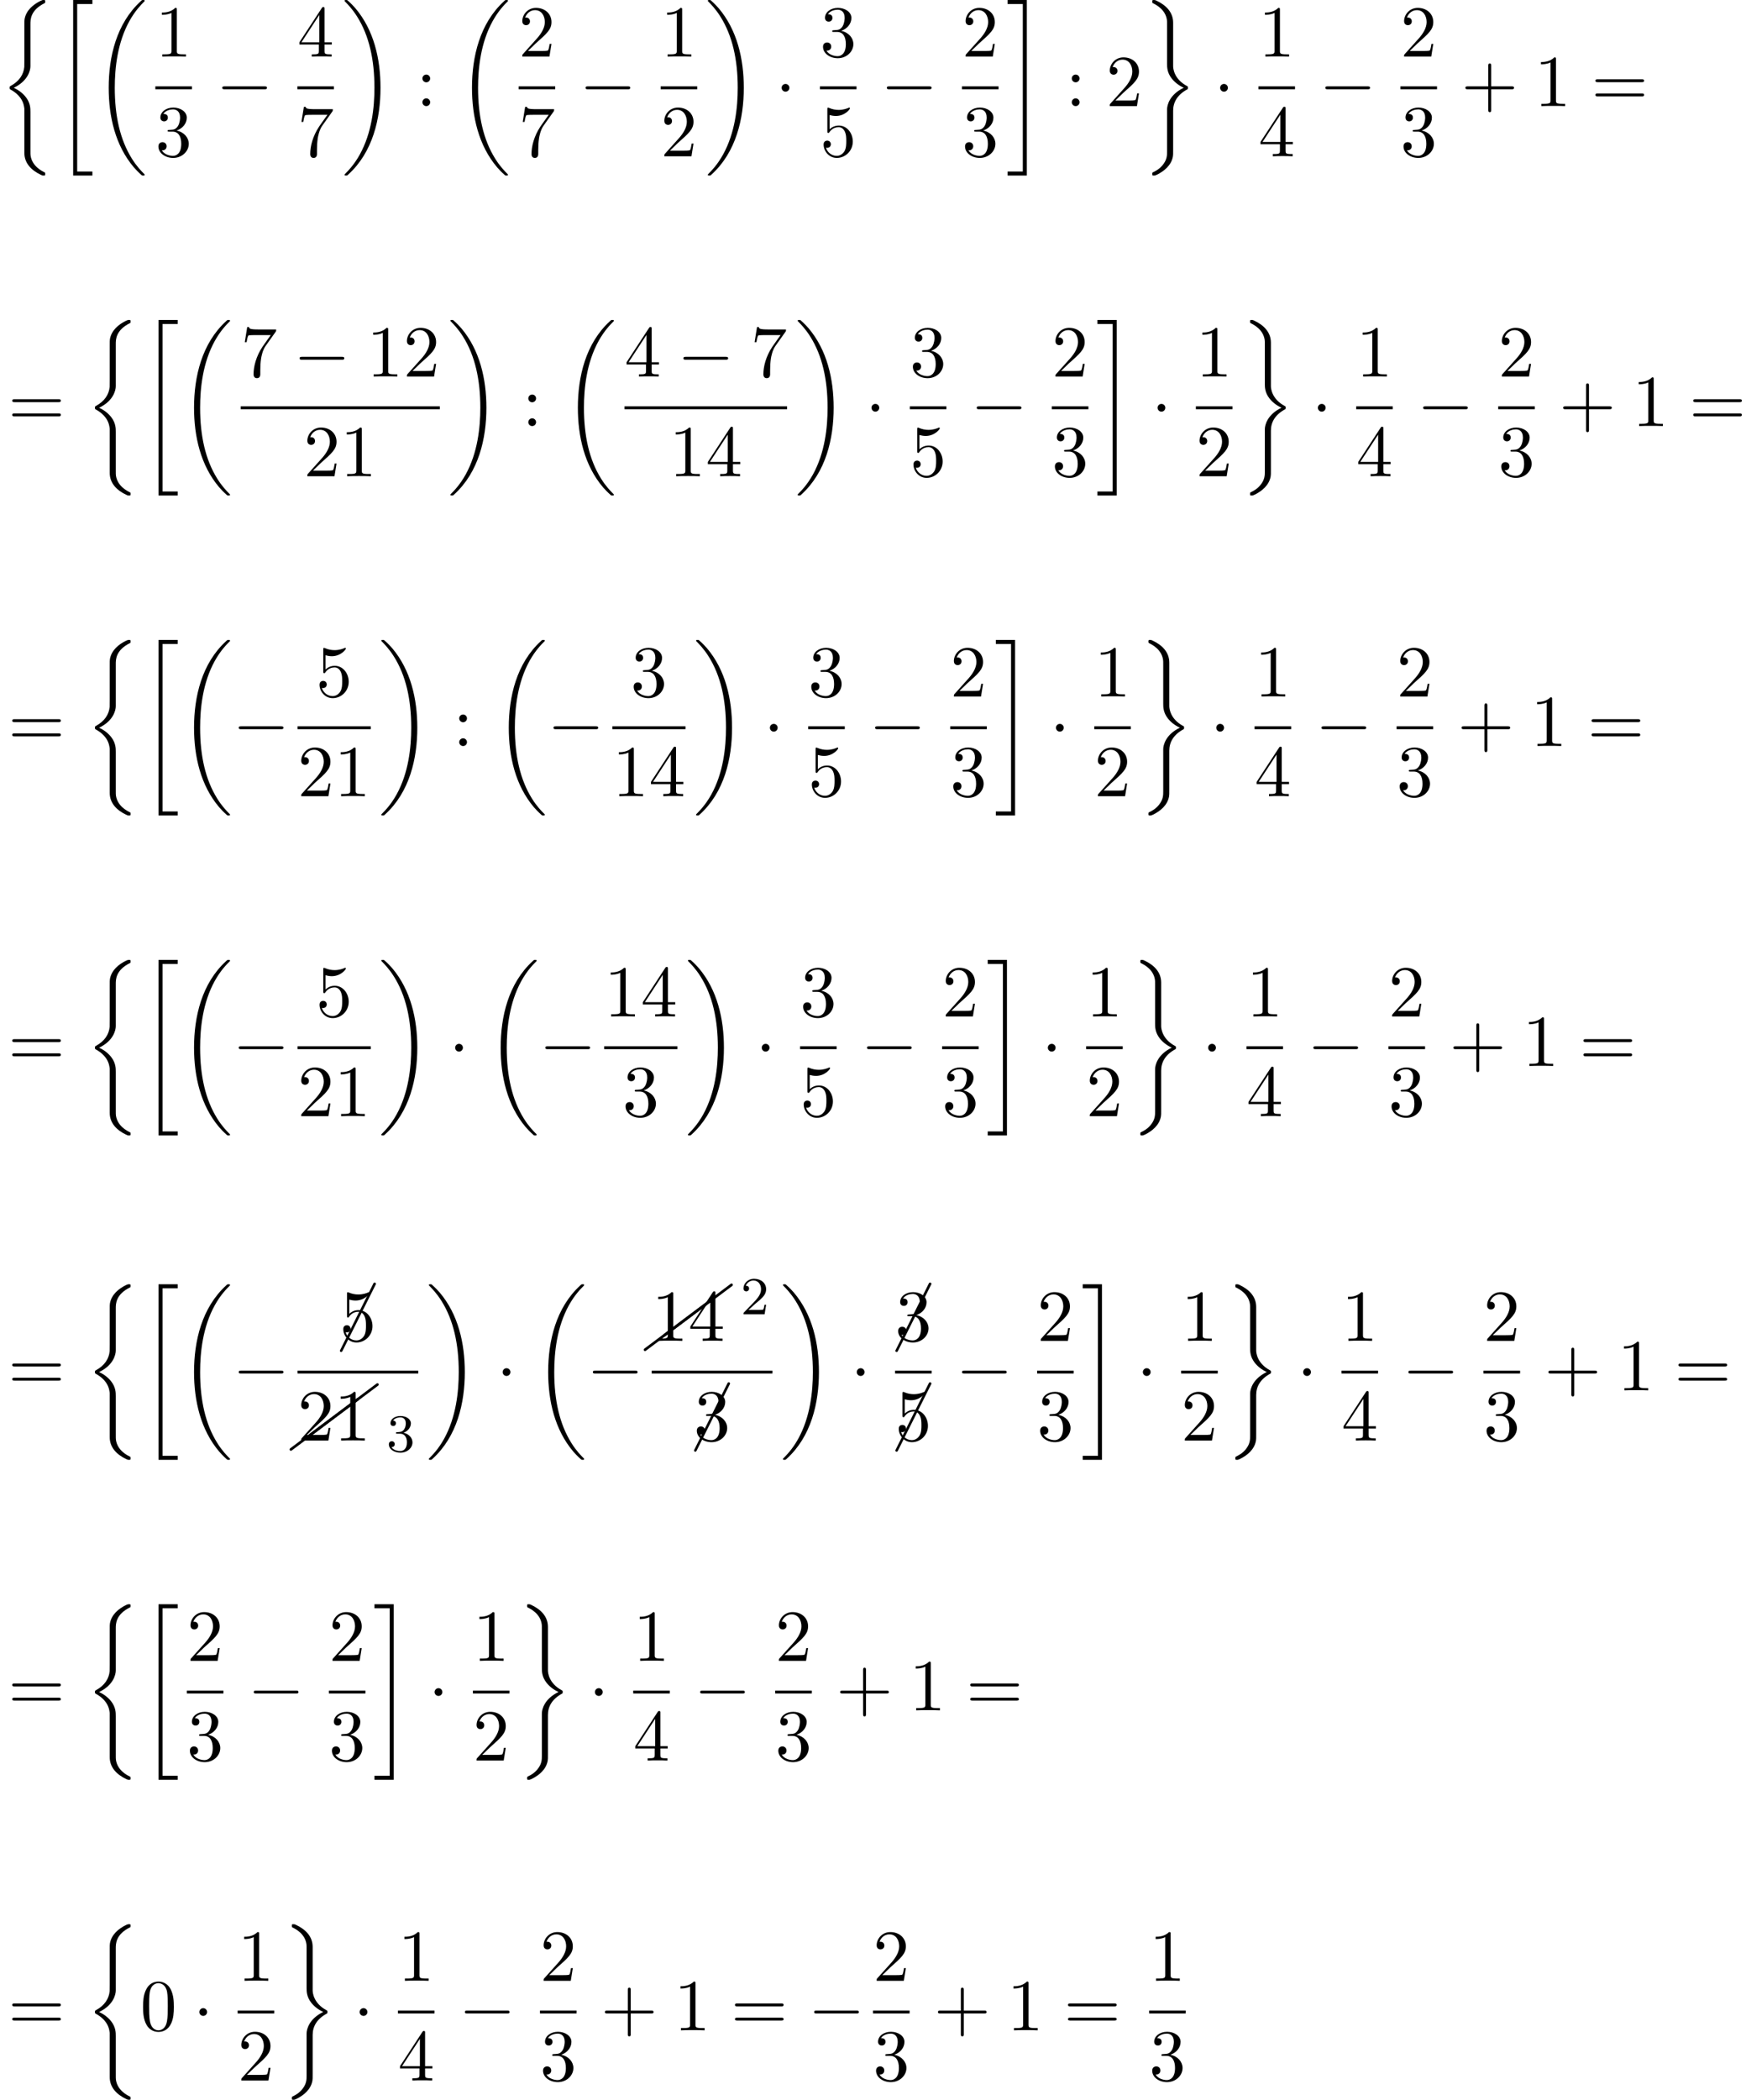<?xml version='1.0' encoding='UTF-8'?>
<!-- This file was generated by dvisvgm 2.13.3 -->
<svg version='1.1' xmlns='http://www.w3.org/2000/svg' xmlns:xlink='http://www.w3.org/1999/xlink' width='260.373pt' height='313.047pt' viewBox='103.848 69.738 260.373 313.047'>
<defs>
<path id='g4-1' d='M5.151-9.873C5.171-9.893 5.181-9.923 5.181-9.963C5.181-10.072 5.091-10.162 4.981-10.162C4.902-10.162 4.832-10.112 4.802-10.042L-.169-.08C-.189-.06-.199-.03-.199 0C-.199 .11-.11 .199 0 .199C.07 .199 .139 .149 .169 .08L5.151-9.873Z'/>
<path id='g4-26' d='M10.082-7.313C10.132-7.342 10.162-7.402 10.162-7.472C10.162-7.582 10.072-7.671 9.963-7.671C9.913-7.671 9.873-7.651 9.843-7.631L-.12-.159C-.169-.12-.199-.06-.199 0C-.199 .11-.11 .199 0 .199C.04 .199 .08 .179 .12 .159L10.082-7.313Z'/>
<path id='g0-18' d='M7.636 25.625C7.636 25.582 7.615 25.56 7.593 25.527C7.189 25.124 6.458 24.393 5.727 23.215C3.971 20.4 3.175 16.855 3.175 12.655C3.175 9.72 3.567 5.935 5.367 2.684C6.229 1.135 7.124 .24 7.604-.24C7.636-.273 7.636-.295 7.636-.327C7.636-.436 7.56-.436 7.407-.436S7.233-.436 7.069-.273C3.415 3.055 2.269 8.051 2.269 12.644C2.269 16.931 3.251 21.251 6.022 24.513C6.24 24.764 6.655 25.211 7.102 25.604C7.233 25.735 7.255 25.735 7.407 25.735S7.636 25.735 7.636 25.625Z'/>
<path id='g0-19' d='M5.749 12.655C5.749 8.367 4.767 4.047 1.996 .785C1.778 .535 1.364 .087 .916-.305C.785-.436 .764-.436 .611-.436C.48-.436 .382-.436 .382-.327C.382-.284 .425-.24 .447-.218C.829 .175 1.56 .905 2.291 2.084C4.047 4.898 4.844 8.444 4.844 12.644C4.844 15.578 4.451 19.364 2.651 22.615C1.789 24.164 .884 25.069 .425 25.527C.404 25.56 .382 25.593 .382 25.625C.382 25.735 .48 25.735 .611 25.735C.764 25.735 .785 25.735 .949 25.571C4.604 22.244 5.749 17.247 5.749 12.655Z'/>
<path id='g0-20' d='M2.727 25.735H5.596V25.135H3.327V.164H5.596V-.436H2.727V25.735Z'/>
<path id='g0-21' d='M2.422 25.135H.153V25.735H3.022V-.436H.153V.164H2.422V25.135Z'/>
<path id='g0-26' d='M4.538 16.244C4.538 15.731 4.538 14.924 3.851 14.04C3.425 13.495 2.804 12.993 2.051 12.655C4.178 11.629 4.538 10.058 4.538 9.436V3.153C4.538 2.476 4.538 1.08 6.655 .033C6.742-.011 6.742-.033 6.742-.196C6.742-.425 6.742-.436 6.502-.436C6.349-.436 6.327-.436 6.044-.305C4.964 .229 3.895 1.091 3.665 2.422C3.633 2.64 3.633 2.738 3.633 3.469V8.509C3.633 8.847 3.633 9.415 3.622 9.535C3.524 10.68 2.858 11.673 1.615 12.36C1.44 12.458 1.429 12.469 1.429 12.644C1.429 12.829 1.44 12.84 1.593 12.927C2.324 13.331 3.371 14.116 3.589 15.48C3.633 15.731 3.633 15.753 3.633 15.873V22.353C3.633 23.935 4.724 24.971 6.076 25.615C6.316 25.735 6.338 25.735 6.502 25.735C6.731 25.735 6.742 25.735 6.742 25.495C6.742 25.32 6.731 25.309 6.644 25.255C6.196 25.036 4.789 24.327 4.56 22.756C4.538 22.604 4.538 22.484 4.538 21.829V16.244Z'/>
<path id='g0-27' d='M4.538 16.069C4.538 14.782 5.193 13.669 6.655 12.884C6.731 12.84 6.742 12.829 6.742 12.655C6.742 12.469 6.731 12.458 6.611 12.393C4.647 11.345 4.538 9.742 4.538 9.425V2.945C4.538 1.364 3.447 .327 2.095-.316C1.855-.436 1.833-.436 1.669-.436C1.44-.436 1.429-.425 1.429-.196C1.429-.033 1.429-.011 1.527 .044C1.996 .273 3.393 .982 3.611 2.542C3.633 2.695 3.633 2.815 3.633 3.469V9.055C3.633 9.567 3.633 10.375 4.32 11.258C4.745 11.804 5.367 12.305 6.12 12.644C3.993 13.669 3.633 15.24 3.633 15.862V22.145C3.633 22.713 3.633 23.345 3 24.142C2.509 24.753 1.975 25.036 1.505 25.265C1.429 25.309 1.429 25.353 1.429 25.495C1.429 25.724 1.44 25.735 1.669 25.735C1.822 25.735 1.844 25.735 2.127 25.604C3.207 25.069 4.276 24.207 4.505 22.876C4.538 22.658 4.538 22.56 4.538 21.829V16.069Z'/>
<path id='g2-50' d='M2.248-1.626C2.375-1.745 2.71-2.008 2.837-2.12C3.332-2.574 3.802-3.013 3.802-3.738C3.802-4.686 3.005-5.3 2.008-5.3C1.052-5.3 .422-4.575 .422-3.866C.422-3.475 .733-3.419 .845-3.419C1.012-3.419 1.259-3.539 1.259-3.842C1.259-4.256 .861-4.256 .765-4.256C.996-4.838 1.53-5.037 1.921-5.037C2.662-5.037 3.045-4.407 3.045-3.738C3.045-2.909 2.463-2.303 1.522-1.339L.518-.303C.422-.215 .422-.199 .422 0H3.571L3.802-1.427H3.555C3.531-1.267 3.467-.869 3.371-.717C3.324-.654 2.718-.654 2.59-.654H1.172L2.248-1.626Z'/>
<path id='g2-51' d='M2.016-2.662C2.646-2.662 3.045-2.2 3.045-1.363C3.045-.367 2.479-.072 2.056-.072C1.618-.072 1.02-.231 .741-.654C1.028-.654 1.227-.837 1.227-1.1C1.227-1.355 1.044-1.538 .789-1.538C.574-1.538 .351-1.403 .351-1.084C.351-.327 1.164 .167 2.072 .167C3.132 .167 3.873-.566 3.873-1.363C3.873-2.024 3.347-2.63 2.534-2.805C3.164-3.029 3.634-3.571 3.634-4.208S2.917-5.3 2.088-5.3C1.235-5.3 .59-4.838 .59-4.232C.59-3.937 .789-3.81 .996-3.81C1.243-3.81 1.403-3.985 1.403-4.216C1.403-4.511 1.148-4.623 .972-4.631C1.307-5.069 1.921-5.093 2.064-5.093C2.271-5.093 2.877-5.029 2.877-4.208C2.877-3.65 2.646-3.316 2.534-3.188C2.295-2.941 2.112-2.925 1.626-2.893C1.474-2.885 1.411-2.877 1.411-2.774C1.411-2.662 1.482-2.662 1.618-2.662H2.016Z'/>
<path id='g1-0' d='M7.189-2.509C7.375-2.509 7.571-2.509 7.571-2.727S7.375-2.945 7.189-2.945H1.287C1.102-2.945 .905-2.945 .905-2.727S1.102-2.509 1.287-2.509H7.189Z'/>
<path id='g1-1' d='M2.095-2.727C2.095-3.044 1.833-3.305 1.516-3.305S.938-3.044 .938-2.727S1.2-2.149 1.516-2.149S2.095-2.411 2.095-2.727Z'/>
<path id='g3-43' d='M4.462-2.509H7.505C7.658-2.509 7.865-2.509 7.865-2.727S7.658-2.945 7.505-2.945H4.462V-6C4.462-6.153 4.462-6.36 4.244-6.36S4.025-6.153 4.025-6V-2.945H.971C.818-2.945 .611-2.945 .611-2.727S.818-2.509 .971-2.509H4.025V.545C4.025 .698 4.025 .905 4.244 .905S4.462 .698 4.462 .545V-2.509Z'/>
<path id='g3-48' d='M5.018-3.491C5.018-4.364 4.964-5.236 4.582-6.044C4.08-7.091 3.185-7.265 2.727-7.265C2.073-7.265 1.276-6.982 .829-5.967C.48-5.215 .425-4.364 .425-3.491C.425-2.673 .469-1.691 .916-.862C1.385 .022 2.182 .24 2.716 .24C3.305 .24 4.135 .011 4.615-1.025C4.964-1.778 5.018-2.629 5.018-3.491ZM2.716 0C2.291 0 1.647-.273 1.451-1.32C1.331-1.975 1.331-2.978 1.331-3.622C1.331-4.32 1.331-5.04 1.418-5.629C1.625-6.927 2.444-7.025 2.716-7.025C3.076-7.025 3.796-6.829 4.004-5.749C4.113-5.138 4.113-4.309 4.113-3.622C4.113-2.804 4.113-2.062 3.993-1.364C3.829-.327 3.207 0 2.716 0Z'/>
<path id='g3-49' d='M3.207-6.982C3.207-7.244 3.207-7.265 2.956-7.265C2.28-6.567 1.32-6.567 .971-6.567V-6.229C1.189-6.229 1.833-6.229 2.4-6.513V-.862C2.4-.469 2.367-.338 1.385-.338H1.036V0C1.418-.033 2.367-.033 2.804-.033S4.189-.033 4.571 0V-.338H4.222C3.24-.338 3.207-.458 3.207-.862V-6.982Z'/>
<path id='g3-50' d='M1.385-.84L2.542-1.964C4.244-3.469 4.898-4.058 4.898-5.149C4.898-6.393 3.916-7.265 2.585-7.265C1.353-7.265 .545-6.262 .545-5.291C.545-4.68 1.091-4.68 1.124-4.68C1.309-4.68 1.691-4.811 1.691-5.258C1.691-5.542 1.495-5.825 1.113-5.825C1.025-5.825 1.004-5.825 .971-5.815C1.222-6.524 1.811-6.927 2.444-6.927C3.436-6.927 3.905-6.044 3.905-5.149C3.905-4.276 3.36-3.415 2.76-2.738L.665-.404C.545-.284 .545-.262 .545 0H4.593L4.898-1.898H4.625C4.571-1.571 4.495-1.091 4.385-.927C4.309-.84 3.589-.84 3.349-.84H1.385Z'/>
<path id='g3-51' d='M3.164-3.84C4.058-4.135 4.691-4.898 4.691-5.76C4.691-6.655 3.731-7.265 2.684-7.265C1.582-7.265 .753-6.611 .753-5.782C.753-5.422 .993-5.215 1.309-5.215C1.647-5.215 1.865-5.455 1.865-5.771C1.865-6.316 1.353-6.316 1.189-6.316C1.527-6.851 2.247-6.993 2.64-6.993C3.087-6.993 3.687-6.753 3.687-5.771C3.687-5.64 3.665-5.007 3.382-4.527C3.055-4.004 2.684-3.971 2.411-3.96C2.324-3.949 2.062-3.927 1.985-3.927C1.898-3.916 1.822-3.905 1.822-3.796C1.822-3.676 1.898-3.676 2.084-3.676H2.564C3.458-3.676 3.862-2.935 3.862-1.865C3.862-.382 3.109-.065 2.629-.065C2.16-.065 1.342-.251 .96-.895C1.342-.84 1.68-1.08 1.68-1.495C1.68-1.887 1.385-2.105 1.069-2.105C.807-2.105 .458-1.953 .458-1.473C.458-.48 1.473 .24 2.662 .24C3.993 .24 4.985-.753 4.985-1.865C4.985-2.76 4.298-3.611 3.164-3.84Z'/>
<path id='g3-52' d='M3.207-1.8V-.851C3.207-.458 3.185-.338 2.378-.338H2.149V0C2.596-.033 3.164-.033 3.622-.033S4.658-.033 5.105 0V-.338H4.876C4.069-.338 4.047-.458 4.047-.851V-1.8H5.138V-2.138H4.047V-7.102C4.047-7.32 4.047-7.385 3.873-7.385C3.775-7.385 3.742-7.385 3.655-7.255L.305-2.138V-1.8H3.207ZM3.273-2.138H.611L3.273-6.207V-2.138Z'/>
<path id='g3-53' d='M4.898-2.193C4.898-3.491 4.004-4.582 2.825-4.582C2.302-4.582 1.833-4.407 1.44-4.025V-6.153C1.658-6.087 2.018-6.011 2.367-6.011C3.709-6.011 4.473-7.004 4.473-7.145C4.473-7.211 4.44-7.265 4.364-7.265C4.353-7.265 4.331-7.265 4.276-7.233C4.058-7.135 3.524-6.916 2.793-6.916C2.356-6.916 1.855-6.993 1.342-7.222C1.255-7.255 1.233-7.255 1.211-7.255C1.102-7.255 1.102-7.167 1.102-6.993V-3.764C1.102-3.567 1.102-3.48 1.255-3.48C1.331-3.48 1.353-3.513 1.396-3.578C1.516-3.753 1.92-4.342 2.804-4.342C3.371-4.342 3.644-3.84 3.731-3.644C3.905-3.24 3.927-2.815 3.927-2.269C3.927-1.887 3.927-1.233 3.665-.775C3.404-.349 3-.065 2.498-.065C1.702-.065 1.08-.644 .895-1.287C.927-1.276 .96-1.265 1.08-1.265C1.44-1.265 1.625-1.538 1.625-1.8S1.44-2.335 1.08-2.335C.927-2.335 .545-2.258 .545-1.756C.545-.818 1.298 .24 2.52 .24C3.785 .24 4.898-.807 4.898-2.193Z'/>
<path id='g3-55' d='M5.193-6.644C5.291-6.775 5.291-6.796 5.291-7.025H2.64C1.309-7.025 1.287-7.167 1.244-7.375H.971L.611-5.127H.884C.916-5.302 1.015-5.989 1.156-6.12C1.233-6.185 2.084-6.185 2.225-6.185H4.484C4.364-6.011 3.502-4.822 3.262-4.462C2.28-2.989 1.92-1.473 1.92-.36C1.92-.251 1.92 .24 2.422 .24S2.924-.251 2.924-.36V-.916C2.924-1.516 2.956-2.116 3.044-2.705C3.087-2.956 3.24-3.895 3.72-4.571L5.193-6.644Z'/>
<path id='g3-58' d='M2.095-4.124C2.095-4.44 1.833-4.702 1.516-4.702S.938-4.44 .938-4.124S1.2-3.545 1.516-3.545S2.095-3.807 2.095-4.124ZM2.095-.578C2.095-.895 1.833-1.156 1.516-1.156S.938-.895 .938-.578S1.2 0 1.516 0S2.095-.262 2.095-.578Z'/>
<path id='g3-61' d='M7.495-3.567C7.658-3.567 7.865-3.567 7.865-3.785S7.658-4.004 7.505-4.004H.971C.818-4.004 .611-4.004 .611-3.785S.818-3.567 .982-3.567H7.495ZM7.505-1.451C7.658-1.451 7.865-1.451 7.865-1.669S7.658-1.887 7.495-1.887H.982C.818-1.887 .611-1.887 .611-1.669S.818-1.451 .971-1.451H7.505Z'/>
</defs>
<g id='page1'>
<use x='103.848' y='70.175' xlink:href='#g0-26'/>
<use x='112.03' y='70.175' xlink:href='#g0-20'/>
<use x='117.788' y='70.175' xlink:href='#g0-18'/>
<use x='127.014' y='78.177' xlink:href='#g3-49'/>
<rect x='127.014' y='82.611' height='.436' width='5.455'/>
<use x='127.014' y='93.04' xlink:href='#g3-51'/>
<use x='136.088' y='85.557' xlink:href='#g1-0'/>
<use x='148.192' y='78.177' xlink:href='#g3-52'/>
<rect x='148.192' y='82.611' height='.436' width='5.455'/>
<use x='148.192' y='93.04' xlink:href='#g3-55'/>
<use x='154.843' y='70.175' xlink:href='#g0-19'/>
<use x='165.903' y='85.557' xlink:href='#g3-58'/>
<use x='171.964' y='70.175' xlink:href='#g0-18'/>
<use x='181.19' y='78.177' xlink:href='#g3-50'/>
<rect x='181.19' y='82.611' height='.436' width='5.455'/>
<use x='181.19' y='93.04' xlink:href='#g3-55'/>
<use x='190.264' y='85.557' xlink:href='#g1-0'/>
<use x='202.368' y='78.177' xlink:href='#g3-49'/>
<rect x='202.368' y='82.611' height='.436' width='5.455'/>
<use x='202.368' y='93.04' xlink:href='#g3-50'/>
<use x='209.018' y='70.175' xlink:href='#g0-19'/>
<use x='219.473' y='85.557' xlink:href='#g1-1'/>
<use x='226.123' y='78.177' xlink:href='#g3-51'/>
<rect x='226.123' y='82.611' height='.436' width='5.455'/>
<use x='226.123' y='93.04' xlink:href='#g3-53'/>
<use x='235.197' y='85.557' xlink:href='#g1-0'/>
<use x='247.302' y='78.177' xlink:href='#g3-50'/>
<rect x='247.302' y='82.611' height='.436' width='5.455'/>
<use x='247.302' y='93.04' xlink:href='#g3-51'/>
<use x='253.952' y='70.175' xlink:href='#g0-21'/>
<use x='262.74' y='85.557' xlink:href='#g3-58'/>
<use x='268.8' y='85.557' xlink:href='#g3-50'/>
<use x='274.255' y='70.175' xlink:href='#g0-27'/>
<use x='284.861' y='85.557' xlink:href='#g1-1'/>
<use x='291.511' y='78.177' xlink:href='#g3-49'/>
<rect x='291.511' y='82.611' height='.436' width='5.455'/>
<use x='291.511' y='93.04' xlink:href='#g3-52'/>
<use x='300.585' y='85.557' xlink:href='#g1-0'/>
<use x='312.69' y='78.177' xlink:href='#g3-50'/>
<rect x='312.69' y='82.611' height='.436' width='5.455'/>
<use x='312.69' y='93.04' xlink:href='#g3-51'/>
<use x='321.764' y='85.557' xlink:href='#g3-43'/>
<use x='332.673' y='85.557' xlink:href='#g3-49'/>
<use x='341.158' y='85.557' xlink:href='#g3-61'/>
<use x='105.06' y='133.258' xlink:href='#g3-61'/>
<use x='116.576' y='117.876' xlink:href='#g0-26'/>
<use x='124.757' y='117.876' xlink:href='#g0-20'/>
<use x='130.515' y='117.876' xlink:href='#g0-18'/>
<use x='139.741' y='125.878' xlink:href='#g3-55'/>
<use x='147.62' y='125.878' xlink:href='#g1-0'/>
<use x='158.529' y='125.878' xlink:href='#g3-49'/>
<use x='163.983' y='125.878' xlink:href='#g3-50'/>
<rect x='139.741' y='130.313' height='.436' width='29.697'/>
<use x='149.135' y='140.741' xlink:href='#g3-50'/>
<use x='154.589' y='140.741' xlink:href='#g3-49'/>
<use x='170.633' y='117.876' xlink:href='#g0-19'/>
<use x='181.694' y='133.258' xlink:href='#g3-58'/>
<use x='187.754' y='117.876' xlink:href='#g0-18'/>
<use x='196.98' y='125.878' xlink:href='#g3-52'/>
<use x='204.859' y='125.878' xlink:href='#g1-0'/>
<use x='215.768' y='125.878' xlink:href='#g3-55'/>
<rect x='196.98' y='130.313' height='.436' width='24.242'/>
<use x='203.647' y='140.741' xlink:href='#g3-49'/>
<use x='209.101' y='140.741' xlink:href='#g3-52'/>
<use x='222.418' y='117.876' xlink:href='#g0-19'/>
<use x='232.873' y='133.258' xlink:href='#g1-1'/>
<use x='239.523' y='125.878' xlink:href='#g3-51'/>
<rect x='239.523' y='130.313' height='.436' width='5.455'/>
<use x='239.523' y='140.741' xlink:href='#g3-53'/>
<use x='248.597' y='133.258' xlink:href='#g1-0'/>
<use x='260.702' y='125.878' xlink:href='#g3-50'/>
<rect x='260.702' y='130.313' height='.436' width='5.455'/>
<use x='260.702' y='140.741' xlink:href='#g3-51'/>
<use x='267.352' y='117.876' xlink:href='#g0-21'/>
<use x='275.533' y='133.258' xlink:href='#g1-1'/>
<use x='282.183' y='125.878' xlink:href='#g3-49'/>
<rect x='282.183' y='130.313' height='.436' width='5.455'/>
<use x='282.183' y='140.741' xlink:href='#g3-50'/>
<use x='288.833' y='117.876' xlink:href='#g0-27'/>
<use x='299.439' y='133.258' xlink:href='#g1-1'/>
<use x='306.09' y='125.878' xlink:href='#g3-49'/>
<rect x='306.09' y='130.313' height='.436' width='5.455'/>
<use x='306.09' y='140.741' xlink:href='#g3-52'/>
<use x='315.164' y='133.258' xlink:href='#g1-0'/>
<use x='327.268' y='125.878' xlink:href='#g3-50'/>
<rect x='327.268' y='130.313' height='.436' width='5.455'/>
<use x='327.268' y='140.741' xlink:href='#g3-51'/>
<use x='336.343' y='133.258' xlink:href='#g3-43'/>
<use x='347.252' y='133.258' xlink:href='#g3-49'/>
<use x='355.737' y='133.258' xlink:href='#g3-61'/>
<use x='105.06' y='180.96' xlink:href='#g3-61'/>
<use x='116.576' y='165.578' xlink:href='#g0-26'/>
<use x='124.757' y='165.578' xlink:href='#g0-20'/>
<use x='130.515' y='165.578' xlink:href='#g0-18'/>
<use x='138.545' y='180.96' xlink:href='#g1-0'/>
<use x='150.953' y='173.579' xlink:href='#g3-53'/>
<rect x='148.226' y='178.014' height='.436' width='10.909'/>
<use x='148.226' y='188.443' xlink:href='#g3-50'/>
<use x='153.68' y='188.443' xlink:href='#g3-49'/>
<use x='160.33' y='165.578' xlink:href='#g0-19'/>
<use x='171.391' y='180.96' xlink:href='#g3-58'/>
<use x='177.451' y='165.578' xlink:href='#g0-18'/>
<use x='185.482' y='180.96' xlink:href='#g1-0'/>
<use x='197.889' y='173.579' xlink:href='#g3-51'/>
<rect x='195.162' y='178.014' height='.436' width='10.909'/>
<use x='195.162' y='188.443' xlink:href='#g3-49'/>
<use x='200.617' y='188.443' xlink:href='#g3-52'/>
<use x='207.267' y='165.578' xlink:href='#g0-19'/>
<use x='217.721' y='180.96' xlink:href='#g1-1'/>
<use x='224.371' y='173.579' xlink:href='#g3-51'/>
<rect x='224.371' y='178.014' height='.436' width='5.455'/>
<use x='224.371' y='188.443' xlink:href='#g3-53'/>
<use x='233.446' y='180.96' xlink:href='#g1-0'/>
<use x='245.55' y='173.579' xlink:href='#g3-50'/>
<rect x='245.55' y='178.014' height='.436' width='5.455'/>
<use x='245.55' y='188.443' xlink:href='#g3-51'/>
<use x='252.2' y='165.578' xlink:href='#g0-21'/>
<use x='260.382' y='180.96' xlink:href='#g1-1'/>
<use x='267.032' y='173.579' xlink:href='#g3-49'/>
<rect x='267.032' y='178.014' height='.436' width='5.455'/>
<use x='267.032' y='188.443' xlink:href='#g3-50'/>
<use x='273.682' y='165.578' xlink:href='#g0-27'/>
<use x='284.288' y='180.96' xlink:href='#g1-1'/>
<use x='290.938' y='173.579' xlink:href='#g3-49'/>
<rect x='290.938' y='178.014' height='.436' width='5.455'/>
<use x='290.938' y='188.443' xlink:href='#g3-52'/>
<use x='300.012' y='180.96' xlink:href='#g1-0'/>
<use x='312.117' y='173.579' xlink:href='#g3-50'/>
<rect x='312.117' y='178.014' height='.436' width='5.455'/>
<use x='312.117' y='188.443' xlink:href='#g3-51'/>
<use x='321.191' y='180.96' xlink:href='#g3-43'/>
<use x='332.1' y='180.96' xlink:href='#g3-49'/>
<use x='340.585' y='180.96' xlink:href='#g3-61'/>
<use x='105.06' y='228.661' xlink:href='#g3-61'/>
<use x='116.576' y='213.279' xlink:href='#g0-26'/>
<use x='124.757' y='213.279' xlink:href='#g0-20'/>
<use x='130.515' y='213.279' xlink:href='#g0-18'/>
<use x='138.545' y='228.661' xlink:href='#g1-0'/>
<use x='150.953' y='221.281' xlink:href='#g3-53'/>
<rect x='148.226' y='225.715' height='.436' width='10.909'/>
<use x='148.226' y='236.144' xlink:href='#g3-50'/>
<use x='153.68' y='236.144' xlink:href='#g3-49'/>
<use x='160.33' y='213.279' xlink:href='#g0-19'/>
<use x='170.785' y='228.661' xlink:href='#g1-1'/>
<use x='176.239' y='213.279' xlink:href='#g0-18'/>
<use x='184.27' y='228.661' xlink:href='#g1-0'/>
<use x='193.95' y='221.281' xlink:href='#g3-49'/>
<use x='199.405' y='221.281' xlink:href='#g3-52'/>
<rect x='193.95' y='225.715' height='.436' width='10.909'/>
<use x='196.677' y='236.144' xlink:href='#g3-51'/>
<use x='206.055' y='213.279' xlink:href='#g0-19'/>
<use x='216.509' y='228.661' xlink:href='#g1-1'/>
<use x='223.159' y='221.281' xlink:href='#g3-51'/>
<rect x='223.159' y='225.715' height='.436' width='5.455'/>
<use x='223.159' y='236.144' xlink:href='#g3-53'/>
<use x='232.234' y='228.661' xlink:href='#g1-0'/>
<use x='244.338' y='221.281' xlink:href='#g3-50'/>
<rect x='244.338' y='225.715' height='.436' width='5.455'/>
<use x='244.338' y='236.144' xlink:href='#g3-51'/>
<use x='250.988' y='213.279' xlink:href='#g0-21'/>
<use x='259.17' y='228.661' xlink:href='#g1-1'/>
<use x='265.82' y='221.281' xlink:href='#g3-49'/>
<rect x='265.82' y='225.715' height='.436' width='5.455'/>
<use x='265.82' y='236.144' xlink:href='#g3-50'/>
<use x='272.47' y='213.279' xlink:href='#g0-27'/>
<use x='283.076' y='228.661' xlink:href='#g1-1'/>
<use x='289.726' y='221.281' xlink:href='#g3-49'/>
<rect x='289.726' y='225.715' height='.436' width='5.455'/>
<use x='289.726' y='236.144' xlink:href='#g3-52'/>
<use x='298.8' y='228.661' xlink:href='#g1-0'/>
<use x='310.905' y='221.281' xlink:href='#g3-50'/>
<rect x='310.905' y='225.715' height='.436' width='5.455'/>
<use x='310.905' y='236.144' xlink:href='#g3-51'/>
<use x='319.979' y='228.661' xlink:href='#g3-43'/>
<use x='330.888' y='228.661' xlink:href='#g3-49'/>
<use x='339.373' y='228.661' xlink:href='#g3-61'/>
<use x='105.06' y='277.019' xlink:href='#g3-61'/>
<use x='116.576' y='261.637' xlink:href='#g0-26'/>
<use x='124.757' y='261.637' xlink:href='#g0-20'/>
<use x='130.515' y='261.637' xlink:href='#g0-18'/>
<use x='138.545' y='277.019' xlink:href='#g1-0'/>
<use x='154.732' y='271.105' xlink:href='#g4-1'/>
<use x='154.495' y='269.639' xlink:href='#g3-53'/>
<rect x='148.226' y='274.074' height='.436' width='17.994'/>
<use x='147.229' y='285.825' xlink:href='#g4-26'/>
<use x='150.168' y='283.621' xlink:href='#g4-26'/>
<use x='148.226' y='284.502' xlink:href='#g3-50'/>
<use x='153.68' y='284.502' xlink:href='#g3-49'/>
<use x='161.487' y='286.139' xlink:href='#g2-51'/>
<use x='167.415' y='261.637' xlink:href='#g0-19'/>
<use x='177.869' y='277.019' xlink:href='#g1-1'/>
<use x='183.324' y='261.637' xlink:href='#g0-18'/>
<use x='191.354' y='277.019' xlink:href='#g1-0'/>
<use x='200.038' y='270.962' xlink:href='#g4-26'/>
<use x='202.977' y='268.758' xlink:href='#g4-26'/>
<use x='201.035' y='269.639' xlink:href='#g3-49'/>
<use x='206.489' y='269.639' xlink:href='#g3-52'/>
<use x='214.296' y='265.68' xlink:href='#g2-50'/>
<rect x='201.035' y='274.074' height='.436' width='17.994'/>
<use x='207.541' y='285.968' xlink:href='#g4-1'/>
<use x='207.304' y='284.502' xlink:href='#g3-51'/>
<use x='220.224' y='261.637' xlink:href='#g0-19'/>
<use x='230.678' y='277.019' xlink:href='#g1-1'/>
<use x='237.565' y='271.105' xlink:href='#g4-1'/>
<use x='237.329' y='269.639' xlink:href='#g3-51'/>
<rect x='237.329' y='274.074' height='.436' width='5.455'/>
<use x='237.565' y='285.968' xlink:href='#g4-1'/>
<use x='237.329' y='284.502' xlink:href='#g3-53'/>
<use x='246.403' y='277.019' xlink:href='#g1-0'/>
<use x='258.507' y='269.639' xlink:href='#g3-50'/>
<rect x='258.507' y='274.074' height='.436' width='5.455'/>
<use x='258.507' y='284.502' xlink:href='#g3-51'/>
<use x='265.157' y='261.637' xlink:href='#g0-21'/>
<use x='273.339' y='277.019' xlink:href='#g1-1'/>
<use x='279.989' y='269.639' xlink:href='#g3-49'/>
<rect x='279.989' y='274.074' height='.436' width='5.455'/>
<use x='279.989' y='284.502' xlink:href='#g3-50'/>
<use x='286.639' y='261.637' xlink:href='#g0-27'/>
<use x='297.245' y='277.019' xlink:href='#g1-1'/>
<use x='303.895' y='269.639' xlink:href='#g3-49'/>
<rect x='303.895' y='274.074' height='.436' width='5.455'/>
<use x='303.895' y='284.502' xlink:href='#g3-52'/>
<use x='312.97' y='277.019' xlink:href='#g1-0'/>
<use x='325.074' y='269.639' xlink:href='#g3-50'/>
<rect x='325.074' y='274.074' height='.436' width='5.455'/>
<use x='325.074' y='284.502' xlink:href='#g3-51'/>
<use x='334.148' y='277.019' xlink:href='#g3-43'/>
<use x='345.058' y='277.019' xlink:href='#g3-49'/>
<use x='353.542' y='277.019' xlink:href='#g3-61'/>
<use x='105.06' y='324.721' xlink:href='#g3-61'/>
<use x='116.576' y='309.339' xlink:href='#g0-26'/>
<use x='124.757' y='309.339' xlink:href='#g0-20'/>
<use x='131.711' y='317.34' xlink:href='#g3-50'/>
<rect x='131.711' y='321.775' height='.436' width='5.455'/>
<use x='131.711' y='332.204' xlink:href='#g3-51'/>
<use x='140.785' y='324.721' xlink:href='#g1-0'/>
<use x='152.889' y='317.34' xlink:href='#g3-50'/>
<rect x='152.889' y='321.775' height='.436' width='5.455'/>
<use x='152.889' y='332.204' xlink:href='#g3-51'/>
<use x='159.539' y='309.339' xlink:href='#g0-21'/>
<use x='167.721' y='324.721' xlink:href='#g1-1'/>
<use x='174.371' y='317.34' xlink:href='#g3-49'/>
<rect x='174.371' y='321.775' height='.436' width='5.455'/>
<use x='174.371' y='332.204' xlink:href='#g3-50'/>
<use x='181.021' y='309.339' xlink:href='#g0-27'/>
<use x='191.627' y='324.721' xlink:href='#g1-1'/>
<use x='198.277' y='317.34' xlink:href='#g3-49'/>
<rect x='198.277' y='321.775' height='.436' width='5.455'/>
<use x='198.277' y='332.204' xlink:href='#g3-52'/>
<use x='207.352' y='324.721' xlink:href='#g1-0'/>
<use x='219.456' y='317.34' xlink:href='#g3-50'/>
<rect x='219.456' y='321.775' height='.436' width='5.455'/>
<use x='219.456' y='332.204' xlink:href='#g3-51'/>
<use x='228.53' y='324.721' xlink:href='#g3-43'/>
<use x='239.44' y='324.721' xlink:href='#g3-49'/>
<use x='247.924' y='324.721' xlink:href='#g3-61'/>
<use x='105.06' y='372.422' xlink:href='#g3-61'/>
<use x='116.576' y='357.04' xlink:href='#g0-26'/>
<use x='124.757' y='372.422' xlink:href='#g3-48'/>
<use x='132.636' y='372.422' xlink:href='#g1-1'/>
<use x='139.286' y='365.042' xlink:href='#g3-49'/>
<rect x='139.286' y='369.476' height='.436' width='5.455'/>
<use x='139.286' y='379.905' xlink:href='#g3-50'/>
<use x='145.936' y='357.04' xlink:href='#g0-27'/>
<use x='156.542' y='372.422' xlink:href='#g1-1'/>
<use x='163.192' y='365.042' xlink:href='#g3-49'/>
<rect x='163.192' y='369.476' height='.436' width='5.455'/>
<use x='163.192' y='379.905' xlink:href='#g3-52'/>
<use x='172.267' y='372.422' xlink:href='#g1-0'/>
<use x='184.371' y='365.042' xlink:href='#g3-50'/>
<rect x='184.371' y='369.476' height='.436' width='5.455'/>
<use x='184.371' y='379.905' xlink:href='#g3-51'/>
<use x='193.445' y='372.422' xlink:href='#g3-43'/>
<use x='204.354' y='372.422' xlink:href='#g3-49'/>
<use x='212.839' y='372.422' xlink:href='#g3-61'/>
<use x='224.354' y='372.422' xlink:href='#g1-0'/>
<use x='234.035' y='365.042' xlink:href='#g3-50'/>
<rect x='234.035' y='369.476' height='.436' width='5.455'/>
<use x='234.035' y='379.905' xlink:href='#g3-51'/>
<use x='243.109' y='372.422' xlink:href='#g3-43'/>
<use x='254.018' y='372.422' xlink:href='#g3-49'/>
<use x='262.503' y='372.422' xlink:href='#g3-61'/>
<use x='275.214' y='365.042' xlink:href='#g3-49'/>
<rect x='275.214' y='369.476' height='.436' width='5.455'/>
<use x='275.214' y='379.905' xlink:href='#g3-51'/>
</g>
</svg><!--Rendered by QuickLaTeX.com-->